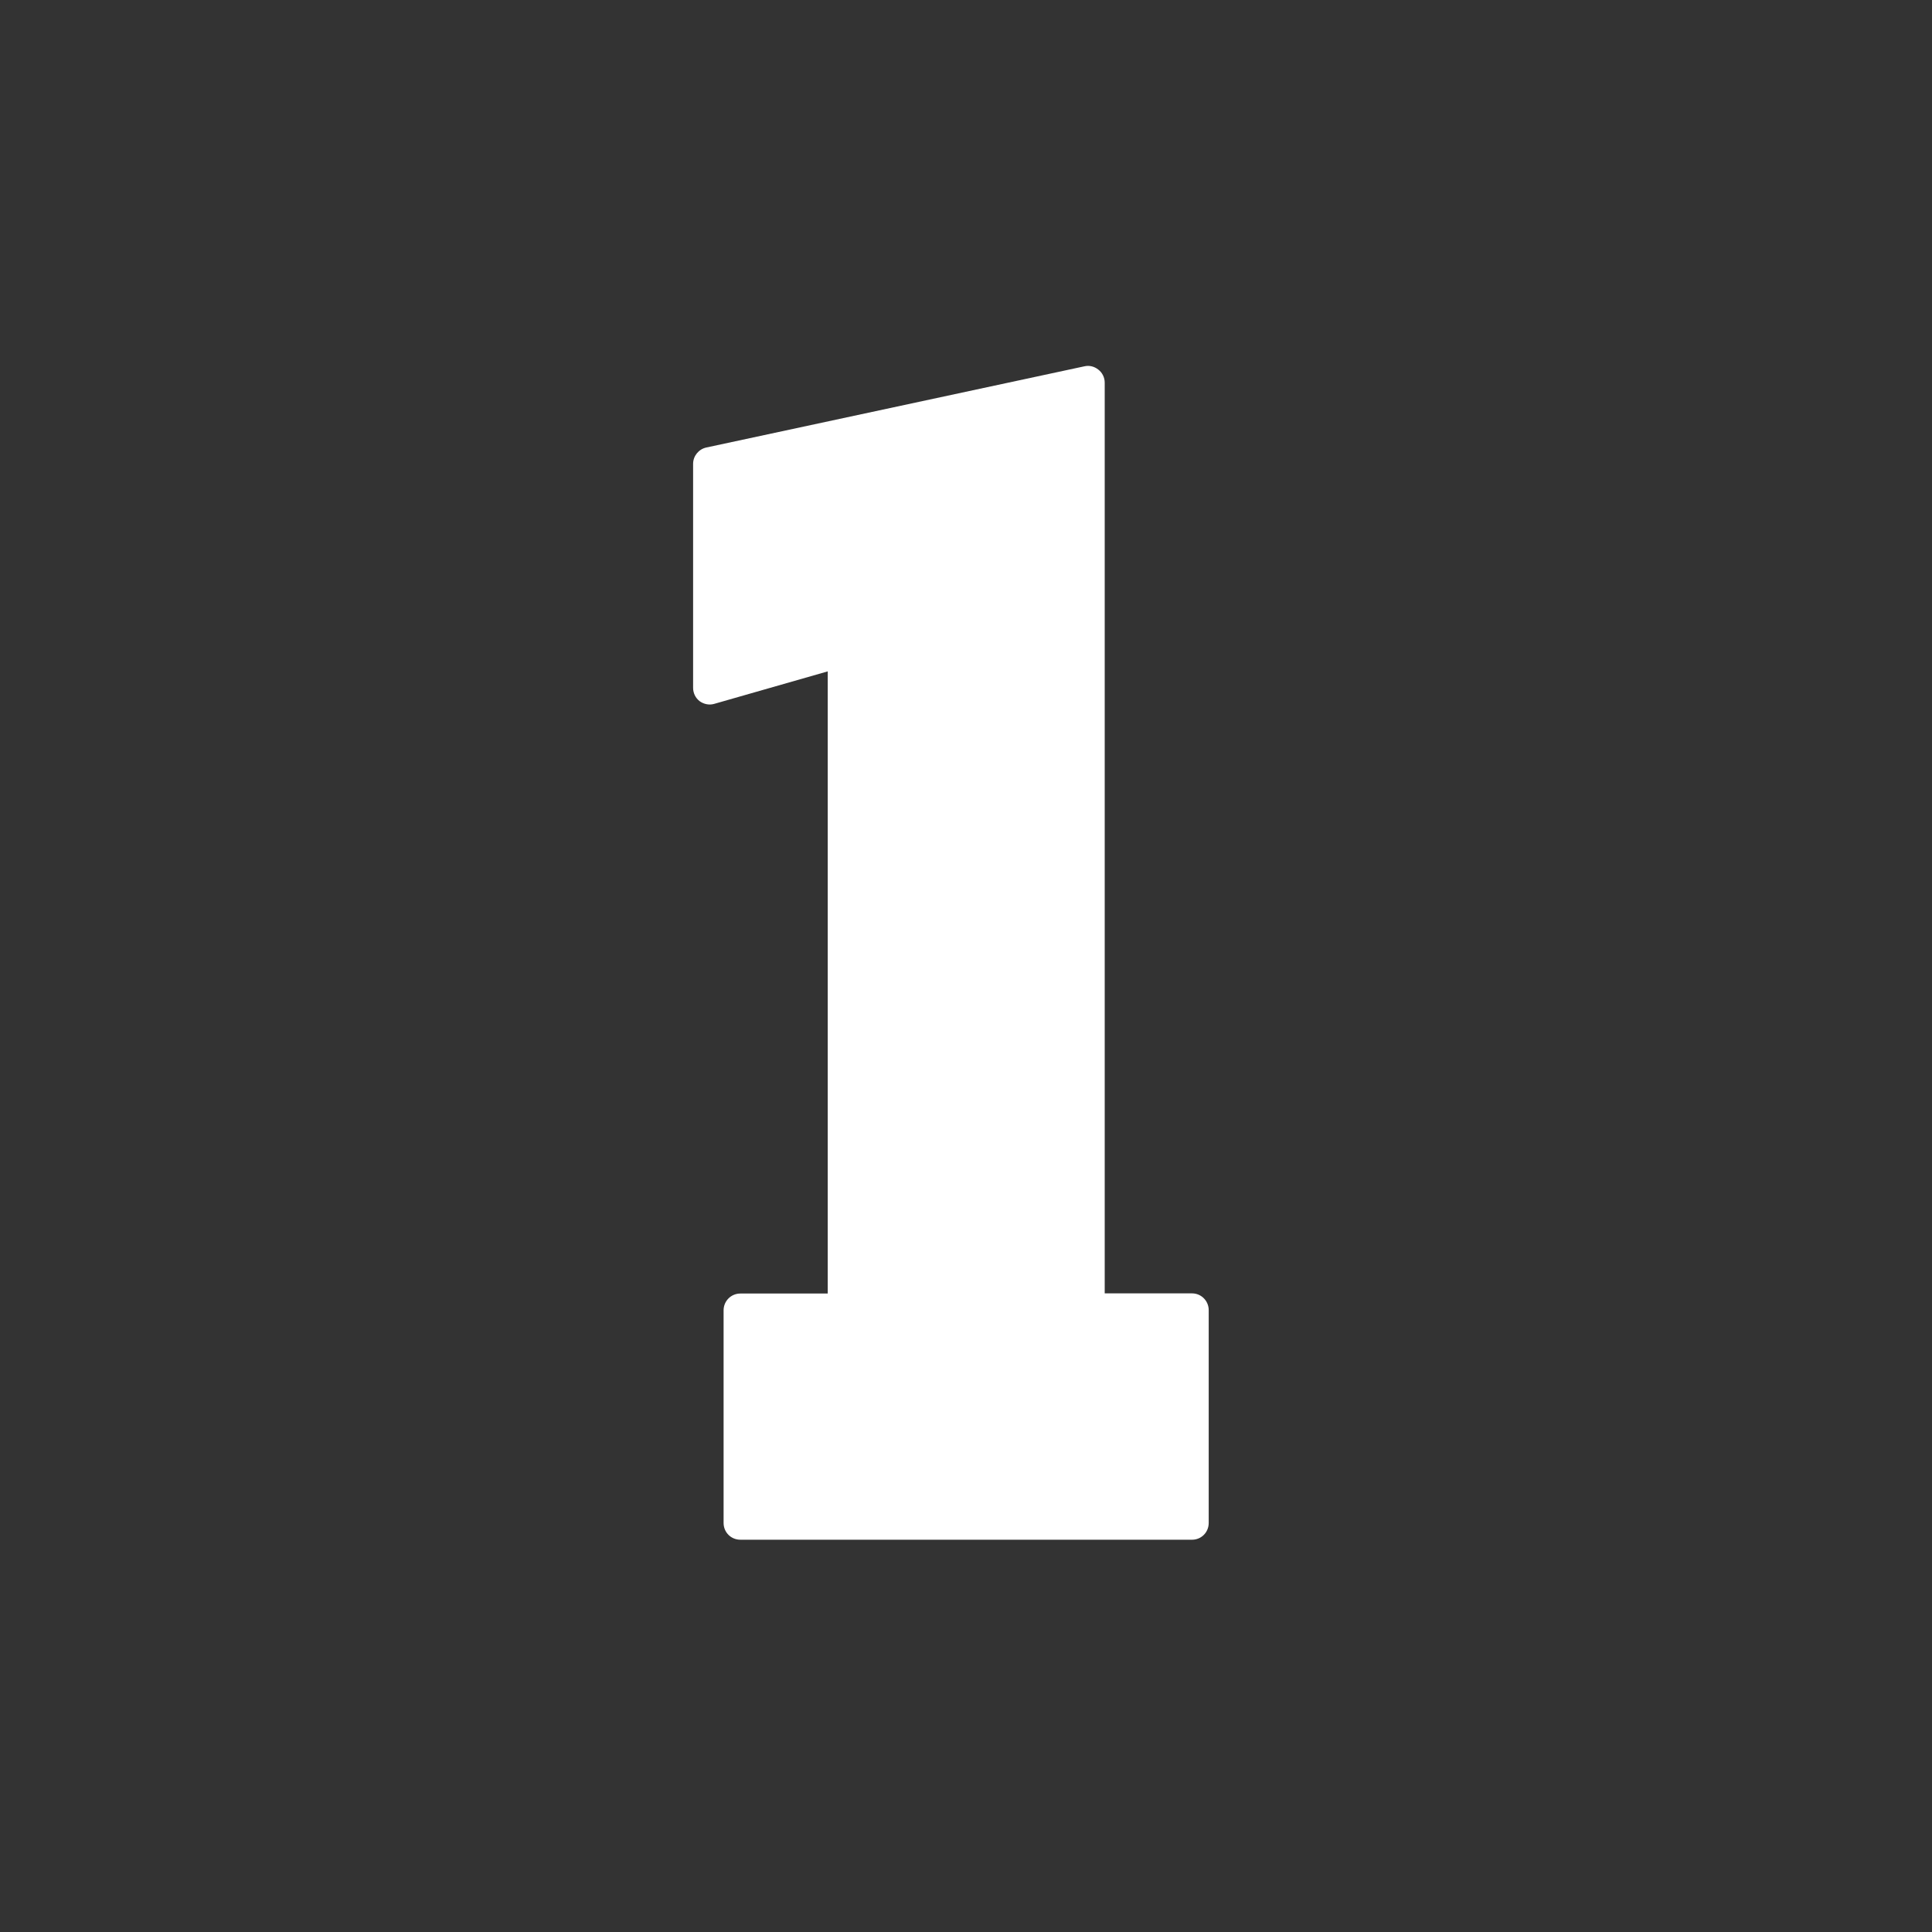 <?xml version="1.0" encoding="utf-8"?>
<!-- Generator: Adobe Illustrator 19.2.1, SVG Export Plug-In . SVG Version: 6.00 Build 0)  -->
<svg version="1.1" id="レイヤー_1" xmlns="http://www.w3.org/2000/svg" xmlns:xlink="http://www.w3.org/1999/xlink" x="0px"
	 y="0px" viewBox="0 0 128 128" style="enable-background:new 0 0 128 128;" xml:space="preserve">
<rect x="0" y="0" width="128" height="128" fill="#333333" stroke="none"/>
<path style="fill:#FFFFFF;" d="M47.33,46.63l7.51-2.15V85.7h-5.79c-0.62,0-1.11,0.5-1.11,1.11v14.09c0,0.62,0.49,1.11,1.11,1.11
	h29.93c0.61,0,1.1-0.49,1.1-1.11V86.8c0-0.61-0.49-1.11-1.1-1.11h-5.79V25.35c0-0.34-0.16-0.66-0.42-0.86
	c-0.26-0.21-0.6-0.3-0.93-0.22l-25.05,5.38c-0.5,0.11-0.87,0.56-0.87,1.08v14.84c0,0.35,0.16,0.68,0.44,0.89
	C46.64,46.66,47,46.73,47.33,46.63z"/>
</svg>

